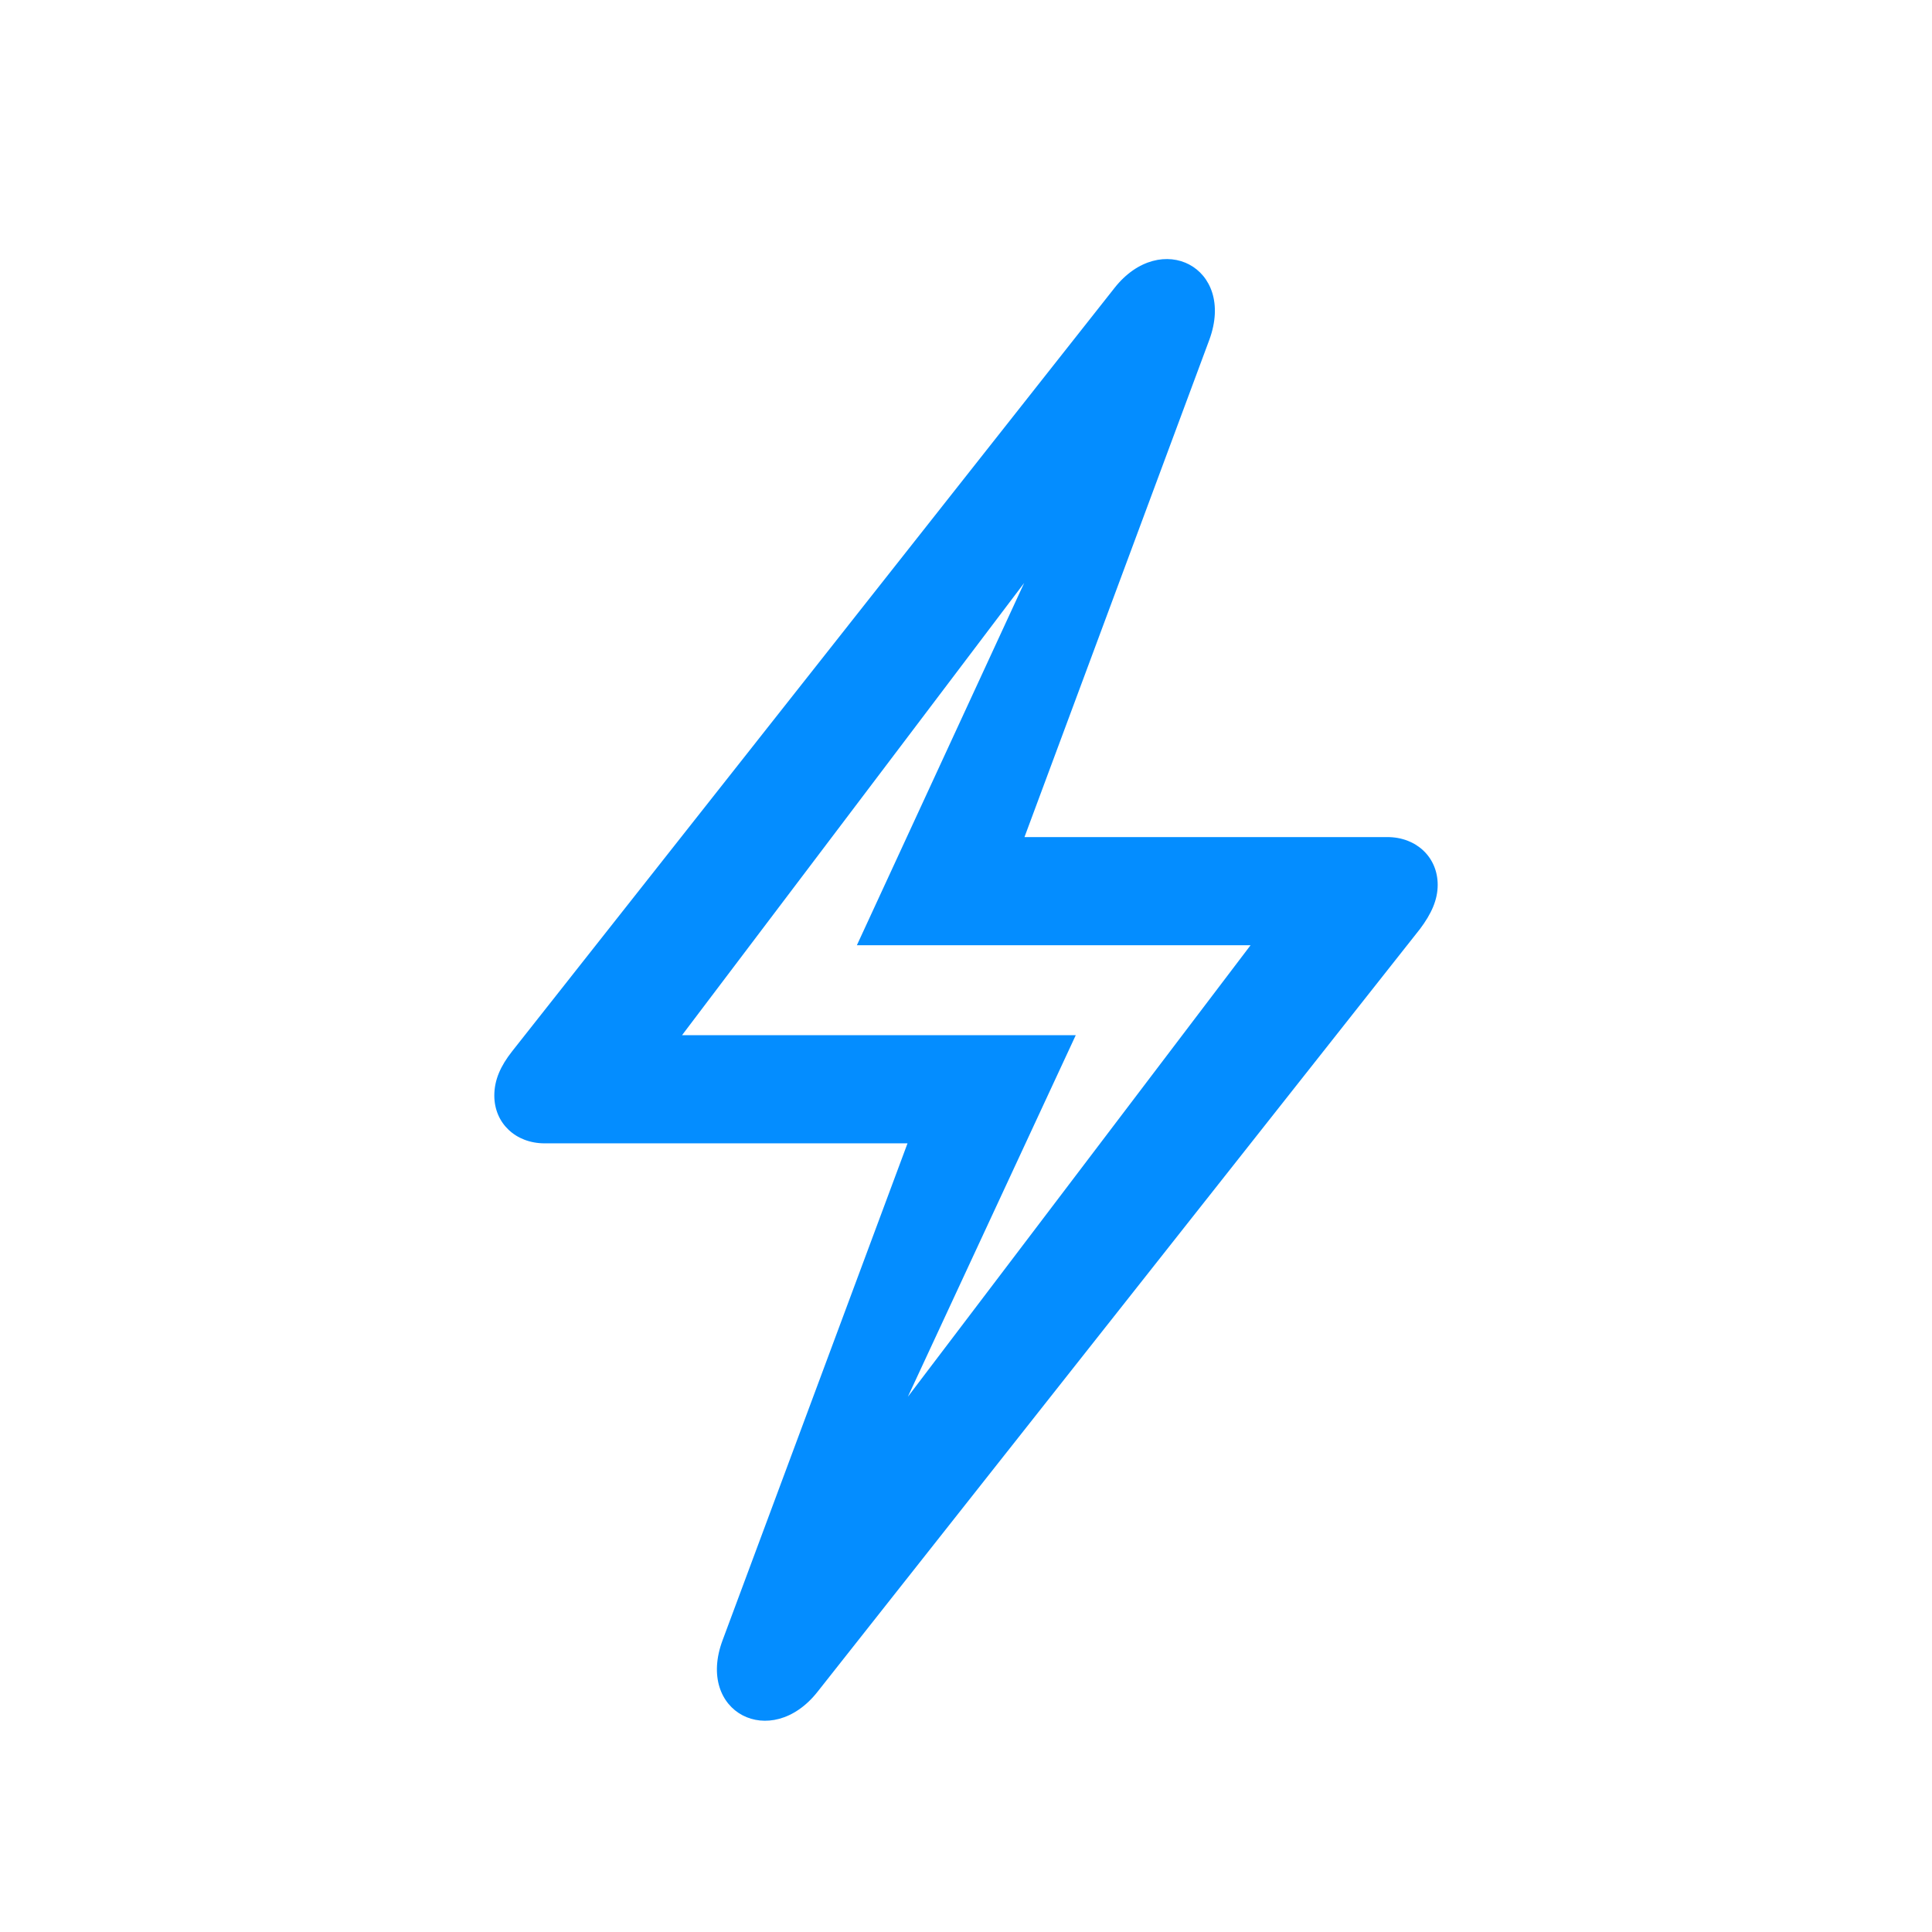 <svg width="48" height="48" viewBox="0 0 48 48" fill="none" xmlns="http://www.w3.org/2000/svg">
<g id="bolt">
<path id="shape" fill-rule="evenodd" clip-rule="evenodd" d="M35.281 23.078L20.312 42.031C19.156 43.5 17.281 42.547 17.953 40.75L22.547 28.406H13.531C12.812 28.406 12.281 27.906 12.281 27.219C12.281 26.828 12.438 26.484 12.719 26.125L27.688 7.156C28.844 5.688 30.703 6.641 30.047 8.438L25.453 20.797H34.469C35.188 20.797 35.719 21.297 35.719 21.984C35.719 22.359 35.562 22.703 35.281 23.078ZM26.727 25.719L22.555 34.703L31.07 23.484H21.289L25.445 14.484L16.945 25.719H26.727Z" fill="#048DFF"/>
</g>
</svg>
